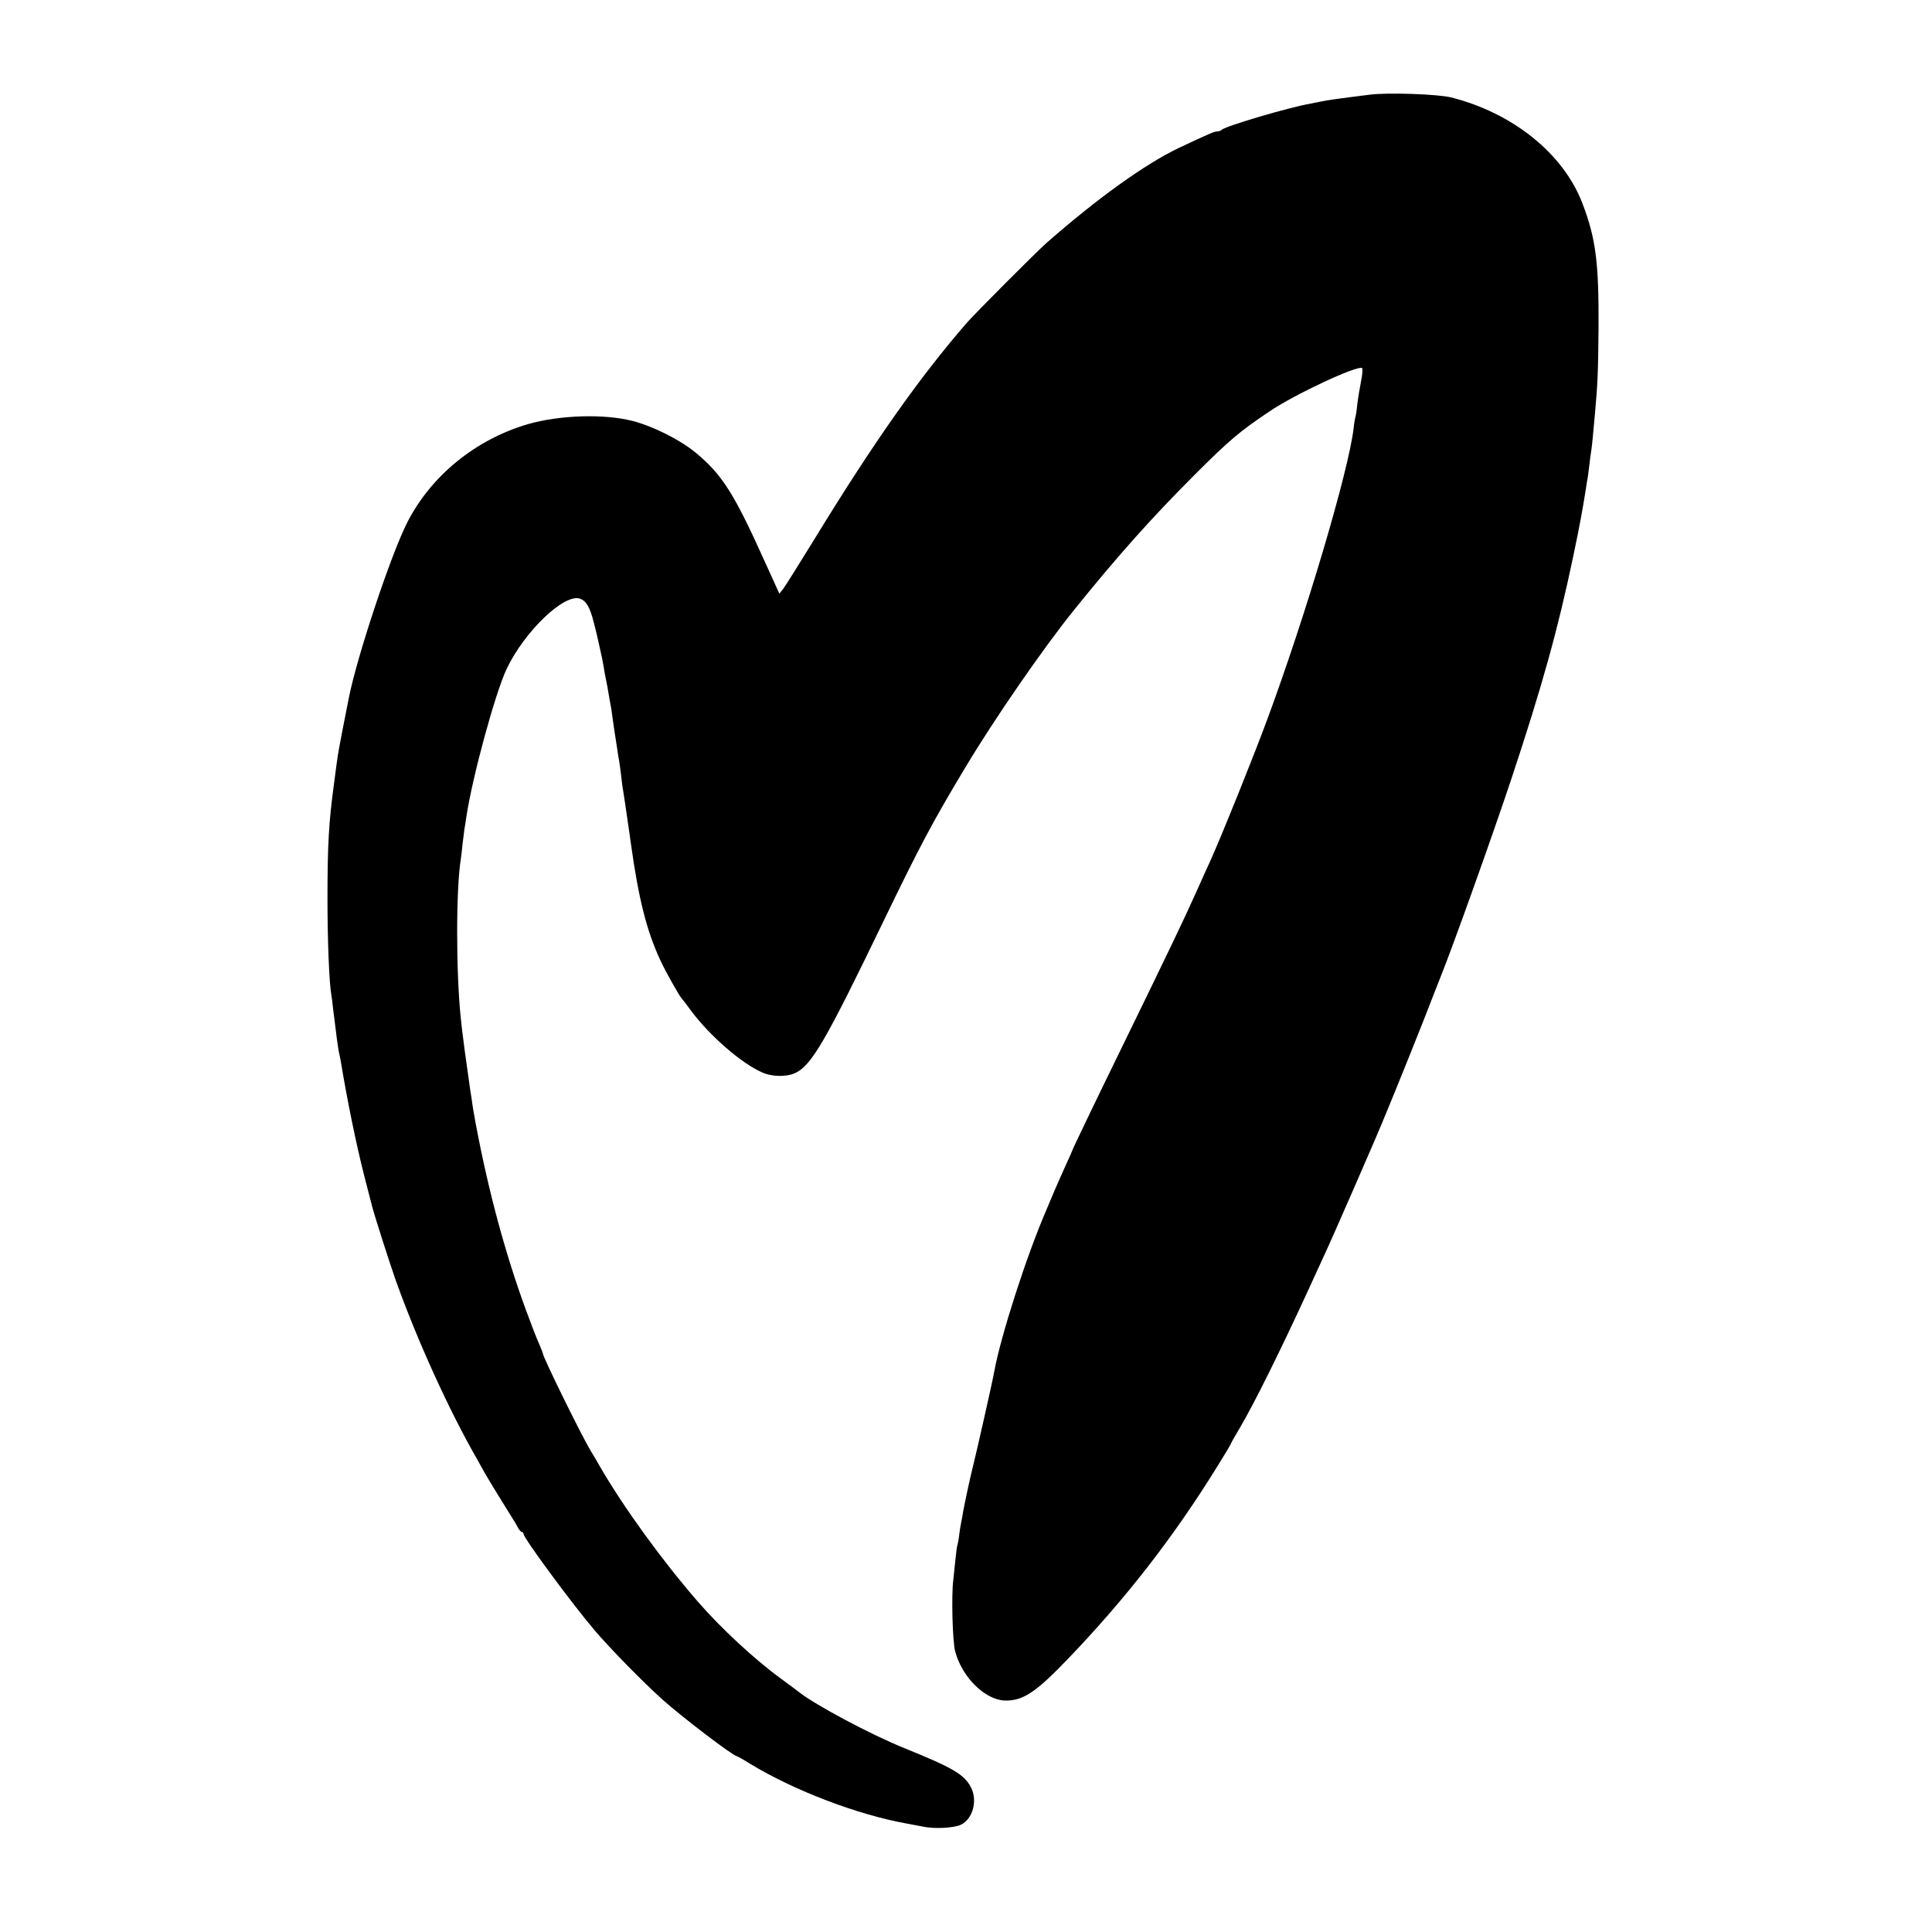 <?xml version="1.0" standalone="no"?>
<!DOCTYPE svg PUBLIC "-//W3C//DTD SVG 20010904//EN"
 "http://www.w3.org/TR/2001/REC-SVG-20010904/DTD/svg10.dtd">
<svg version="1.0" xmlns="http://www.w3.org/2000/svg"
 width="1000pt" height="1000pt" viewBox="0 0 1000 1000"
 preserveAspectRatio="xMidYMid meet">
<g transform="translate(0,1000) scale(0.1,-0.1)"
fill="#000000" stroke="none">
<path d="M7090 9510 c-30 -4 -80 -10 -110 -14 -57 -7 -98 -13 -140 -21 -14 -3
-38 -8 -55 -11 -112 -19 -439 -116 -460 -135 -5 -5 -15 -9 -23 -9 -16 0 -42
-11 -201 -86 -174 -83 -422 -261 -686 -493 -50 -44 -369 -364 -410 -411 -244
-281 -482 -618 -786 -1115 -81 -132 -156 -251 -166 -264 l-19 -24 -79 174
c-156 346 -218 443 -353 555 -82 68 -220 137 -327 165 -148 38 -376 31 -541
-16 -272 -79 -504 -268 -627 -511 -85 -168 -258 -689 -301 -904 -58 -294 -55
-274 -77 -445 -27 -197 -34 -318 -34 -595 0 -221 9 -441 20 -499 2 -10 6 -42
9 -72 4 -30 8 -65 10 -79 2 -14 6 -50 10 -80 4 -30 9 -62 11 -70 2 -8 7 -31
10 -50 31 -189 79 -424 120 -585 20 -77 38 -147 40 -155 10 -42 89 -289 123
-386 110 -308 275 -672 421 -926 11 -21 31 -55 42 -75 20 -36 103 -170 141
-231 10 -15 23 -37 29 -49 7 -13 16 -23 21 -23 4 0 8 -4 8 -10 0 -21 250 -360
369 -500 79 -93 252 -269 350 -357 104 -93 367 -293 385 -293 2 0 33 -17 68
-39 229 -139 556 -264 813 -310 33 -6 71 -13 85 -16 56 -12 157 -7 193 10 62
29 88 125 53 193 -35 68 -94 102 -346 204 -177 72 -458 222 -545 290 -5 5 -47
35 -91 68 -140 102 -314 264 -432 400 -185 213 -382 485 -503 693 -19 33 -42
73 -53 90 -50 84 -246 483 -246 501 0 3 -9 25 -19 49 -11 23 -42 103 -69 177
-106 289 -193 611 -257 950 -3 14 -7 36 -9 50 -3 14 -8 43 -11 65 -3 22 -7 51
-10 65 -4 27 -23 167 -30 215 -13 100 -16 124 -20 165 -25 237 -25 669 0 822
2 13 6 48 9 78 4 30 8 66 10 80 3 14 7 42 10 63 31 206 150 643 209 766 93
195 300 392 380 362 32 -12 50 -44 70 -121 15 -57 21 -86 43 -185 2 -11 7 -36
10 -55 3 -19 7 -42 9 -50 2 -8 6 -28 9 -45 3 -16 8 -46 11 -65 4 -19 8 -44 10
-55 1 -11 8 -56 14 -100 7 -44 14 -93 17 -110 2 -16 6 -41 9 -55 2 -14 7 -47
10 -75 3 -27 7 -61 10 -75 2 -14 7 -43 10 -65 3 -22 10 -71 16 -110 6 -38 12
-83 14 -98 41 -295 83 -458 155 -612 30 -63 97 -182 110 -195 3 -3 25 -31 48
-63 95 -127 257 -269 365 -317 52 -24 128 -25 173 -4 85 40 157 165 456 784
189 391 255 516 426 800 147 246 401 614 559 810 223 277 401 477 624 700 181
181 234 226 389 330 131 89 455 240 480 225 4 -3 2 -33 -5 -67 -7 -35 -16 -90
-20 -123 -3 -32 -8 -62 -10 -65 -1 -3 -6 -29 -9 -59 -27 -223 -246 -963 -449
-1511 -77 -207 -231 -589 -292 -725 -13 -27 -44 -97 -70 -155 -71 -158 -129
-279 -395 -825 -123 -251 -250 -516 -250 -520 0 -2 -15 -36 -34 -77 -18 -40
-46 -102 -61 -138 -15 -36 -33 -78 -40 -95 -102 -236 -235 -649 -269 -835 -7
-43 -95 -432 -110 -490 -15 -59 -42 -186 -51 -235 -2 -16 -7 -41 -10 -55 -3
-14 -8 -45 -11 -70 -3 -25 -8 -47 -9 -50 -2 -3 -6 -37 -10 -75 -4 -39 -9 -86
-11 -105 -10 -78 -4 -316 10 -368 36 -134 154 -250 257 -254 93 -2 159 41 324
213 300 312 547 630 771 991 41 66 74 121 74 123 0 3 22 42 50 89 73 124 207
394 355 716 31 69 71 154 87 190 17 36 77 173 135 305 57 132 108 249 113 260
42 95 169 407 255 625 42 107 82 211 90 230 64 158 272 740 369 1032 158 477
239 766 320 1153 33 158 46 230 62 329 3 21 7 47 9 58 3 11 7 46 11 77 3 31 8
65 10 76 2 11 6 47 9 80 3 33 8 87 11 120 13 146 16 204 18 435 2 342 -14 466
-84 649 -99 257 -361 467 -680 547 -71 17 -326 26 -420 14z"/>
</g>
</svg>
